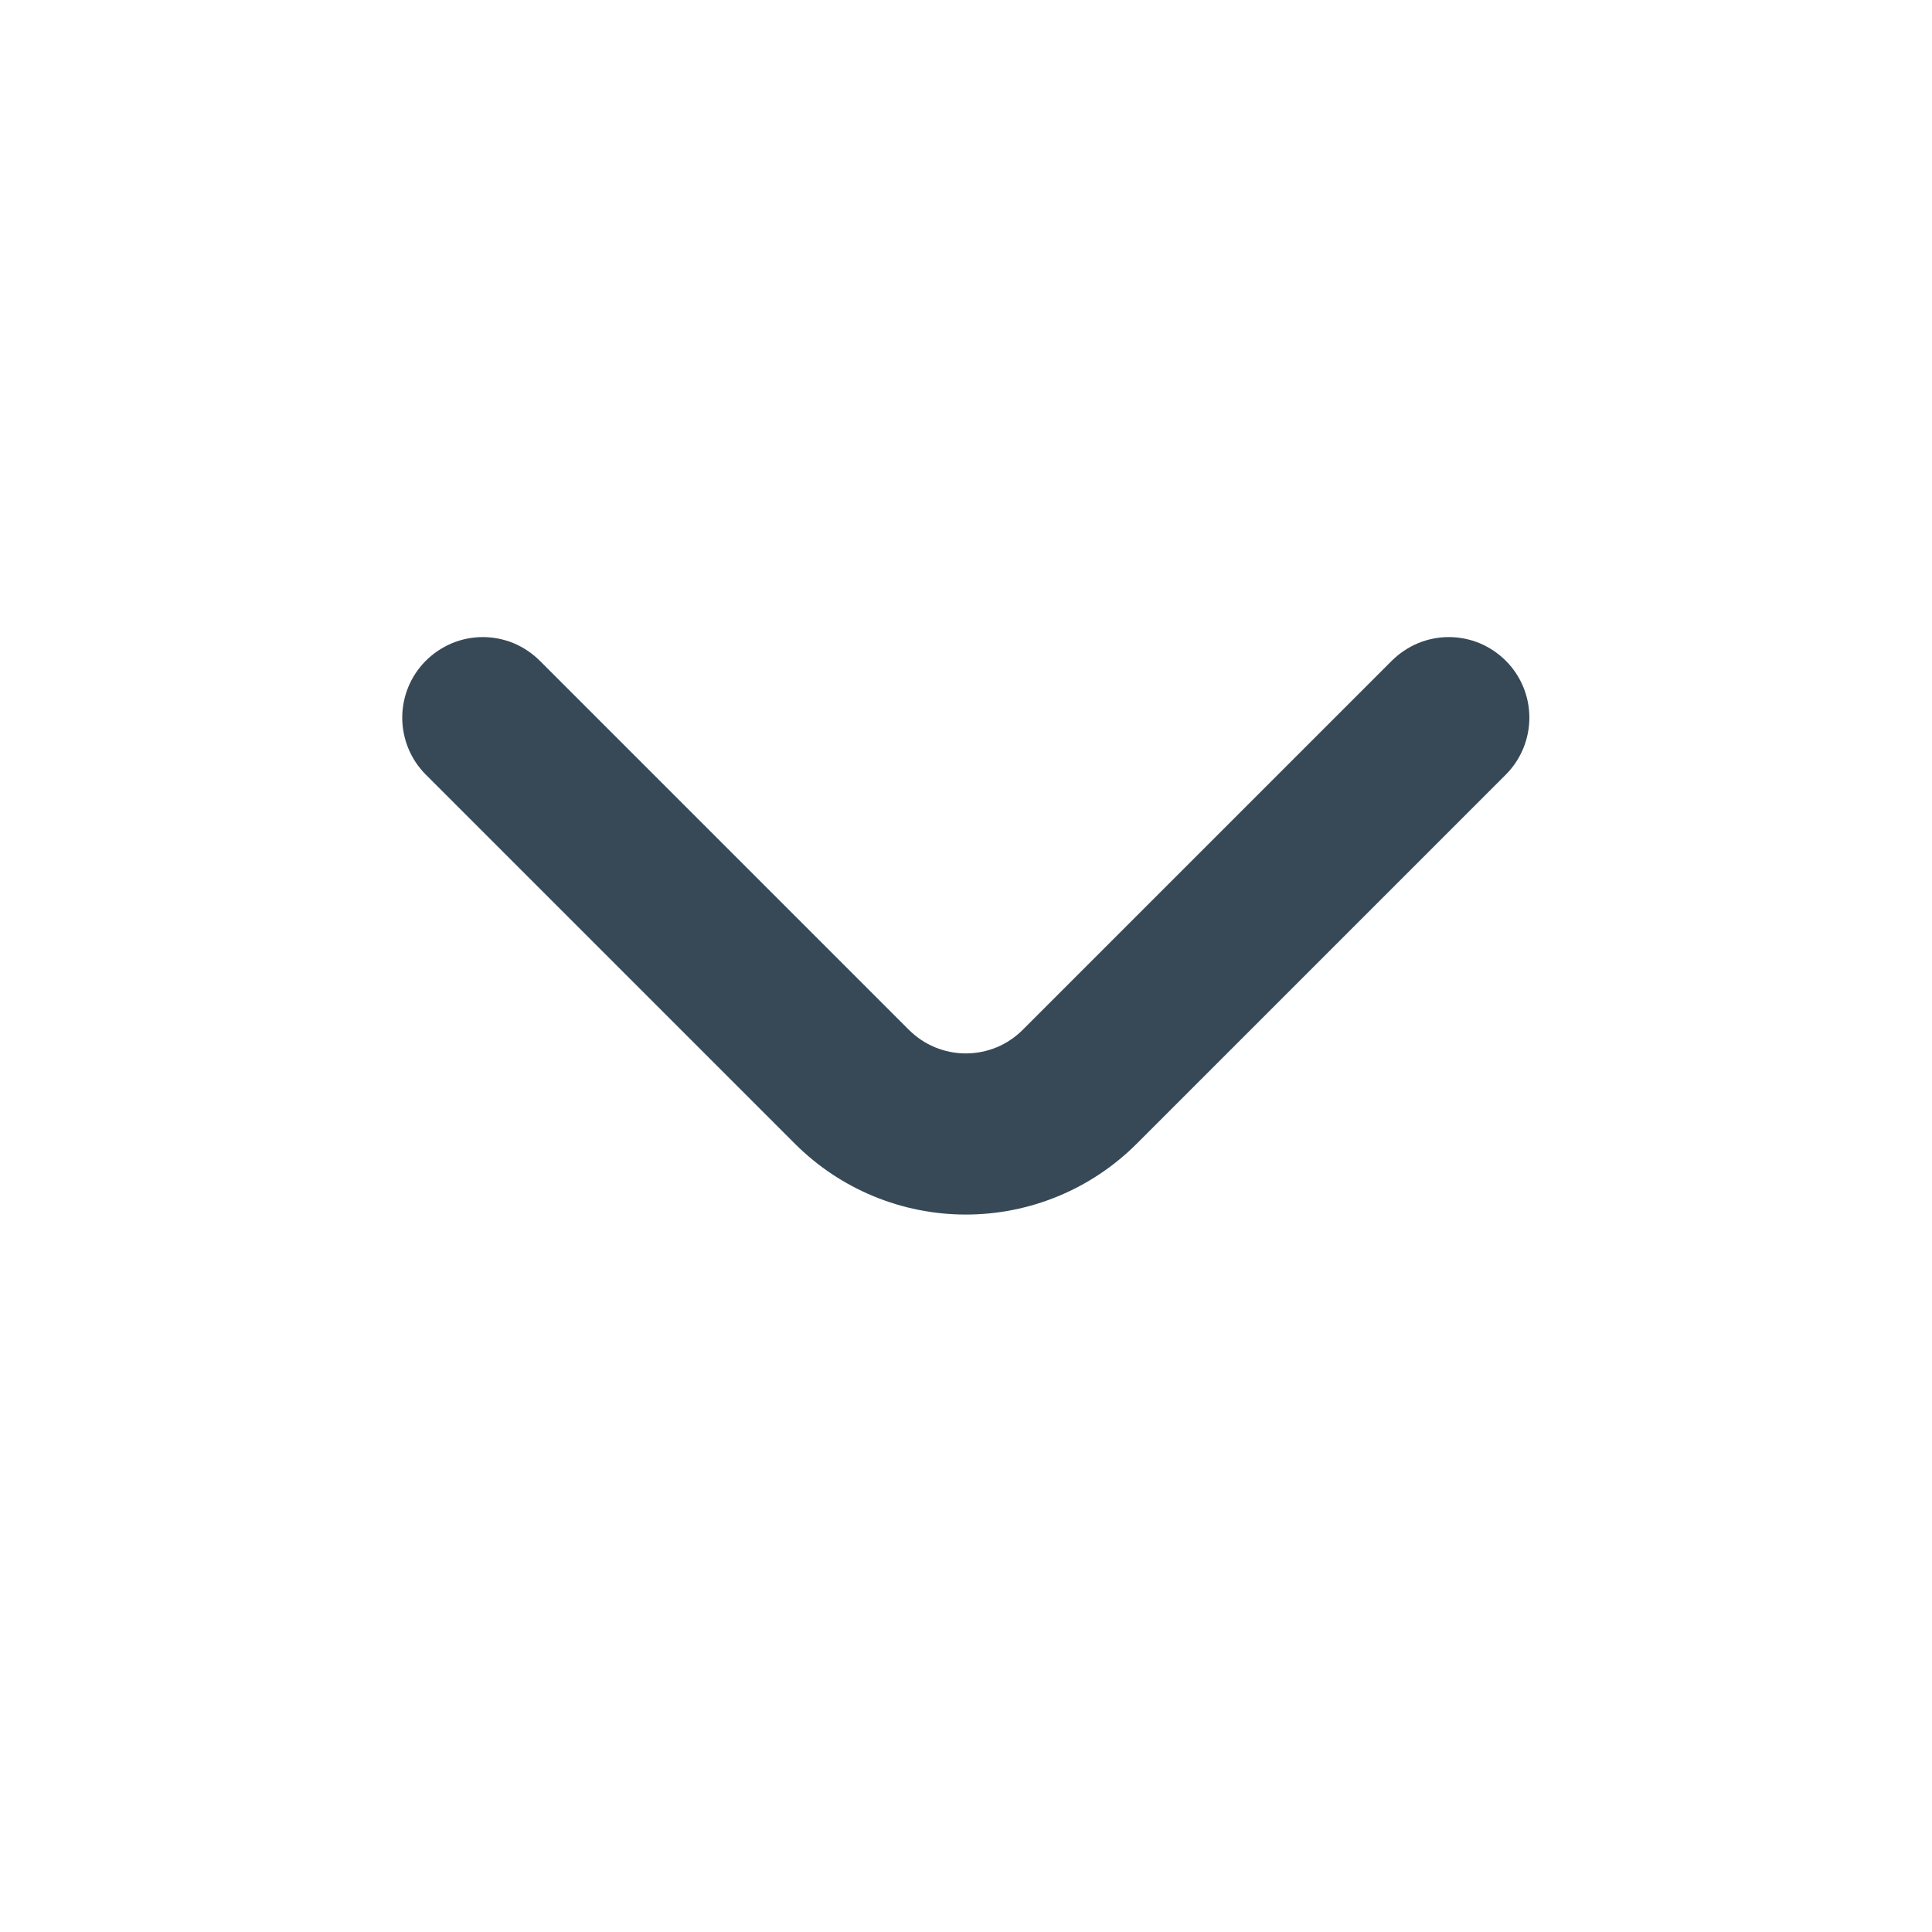 <svg width="20" height="20" viewBox="0 0 20 20" fill="none" xmlns="http://www.w3.org/2000/svg">
<path d="M15.59 6.842C15.512 6.764 15.42 6.702 15.319 6.659C15.217 6.617 15.108 6.595 14.998 6.595C14.888 6.595 14.779 6.617 14.678 6.659C14.576 6.702 14.484 6.764 14.406 6.842L10.59 10.658C10.512 10.736 10.42 10.799 10.319 10.841C10.217 10.883 10.108 10.905 9.998 10.905C9.888 10.905 9.779 10.883 9.678 10.841C9.576 10.799 9.484 10.736 9.406 10.658L5.59 6.842C5.512 6.764 5.42 6.702 5.319 6.659C5.217 6.617 5.108 6.595 4.998 6.595C4.888 6.595 4.779 6.617 4.678 6.659C4.576 6.702 4.484 6.764 4.406 6.842C4.251 6.998 4.164 7.209 4.164 7.429C4.164 7.649 4.251 7.861 4.406 8.017L8.231 11.842C8.7 12.31 9.336 12.573 9.998 12.573C10.661 12.573 11.296 12.31 11.765 11.842L15.59 8.017C15.745 7.861 15.832 7.649 15.832 7.429C15.832 7.209 15.745 6.998 15.59 6.842Z" fill="#374957"/>
</svg>
